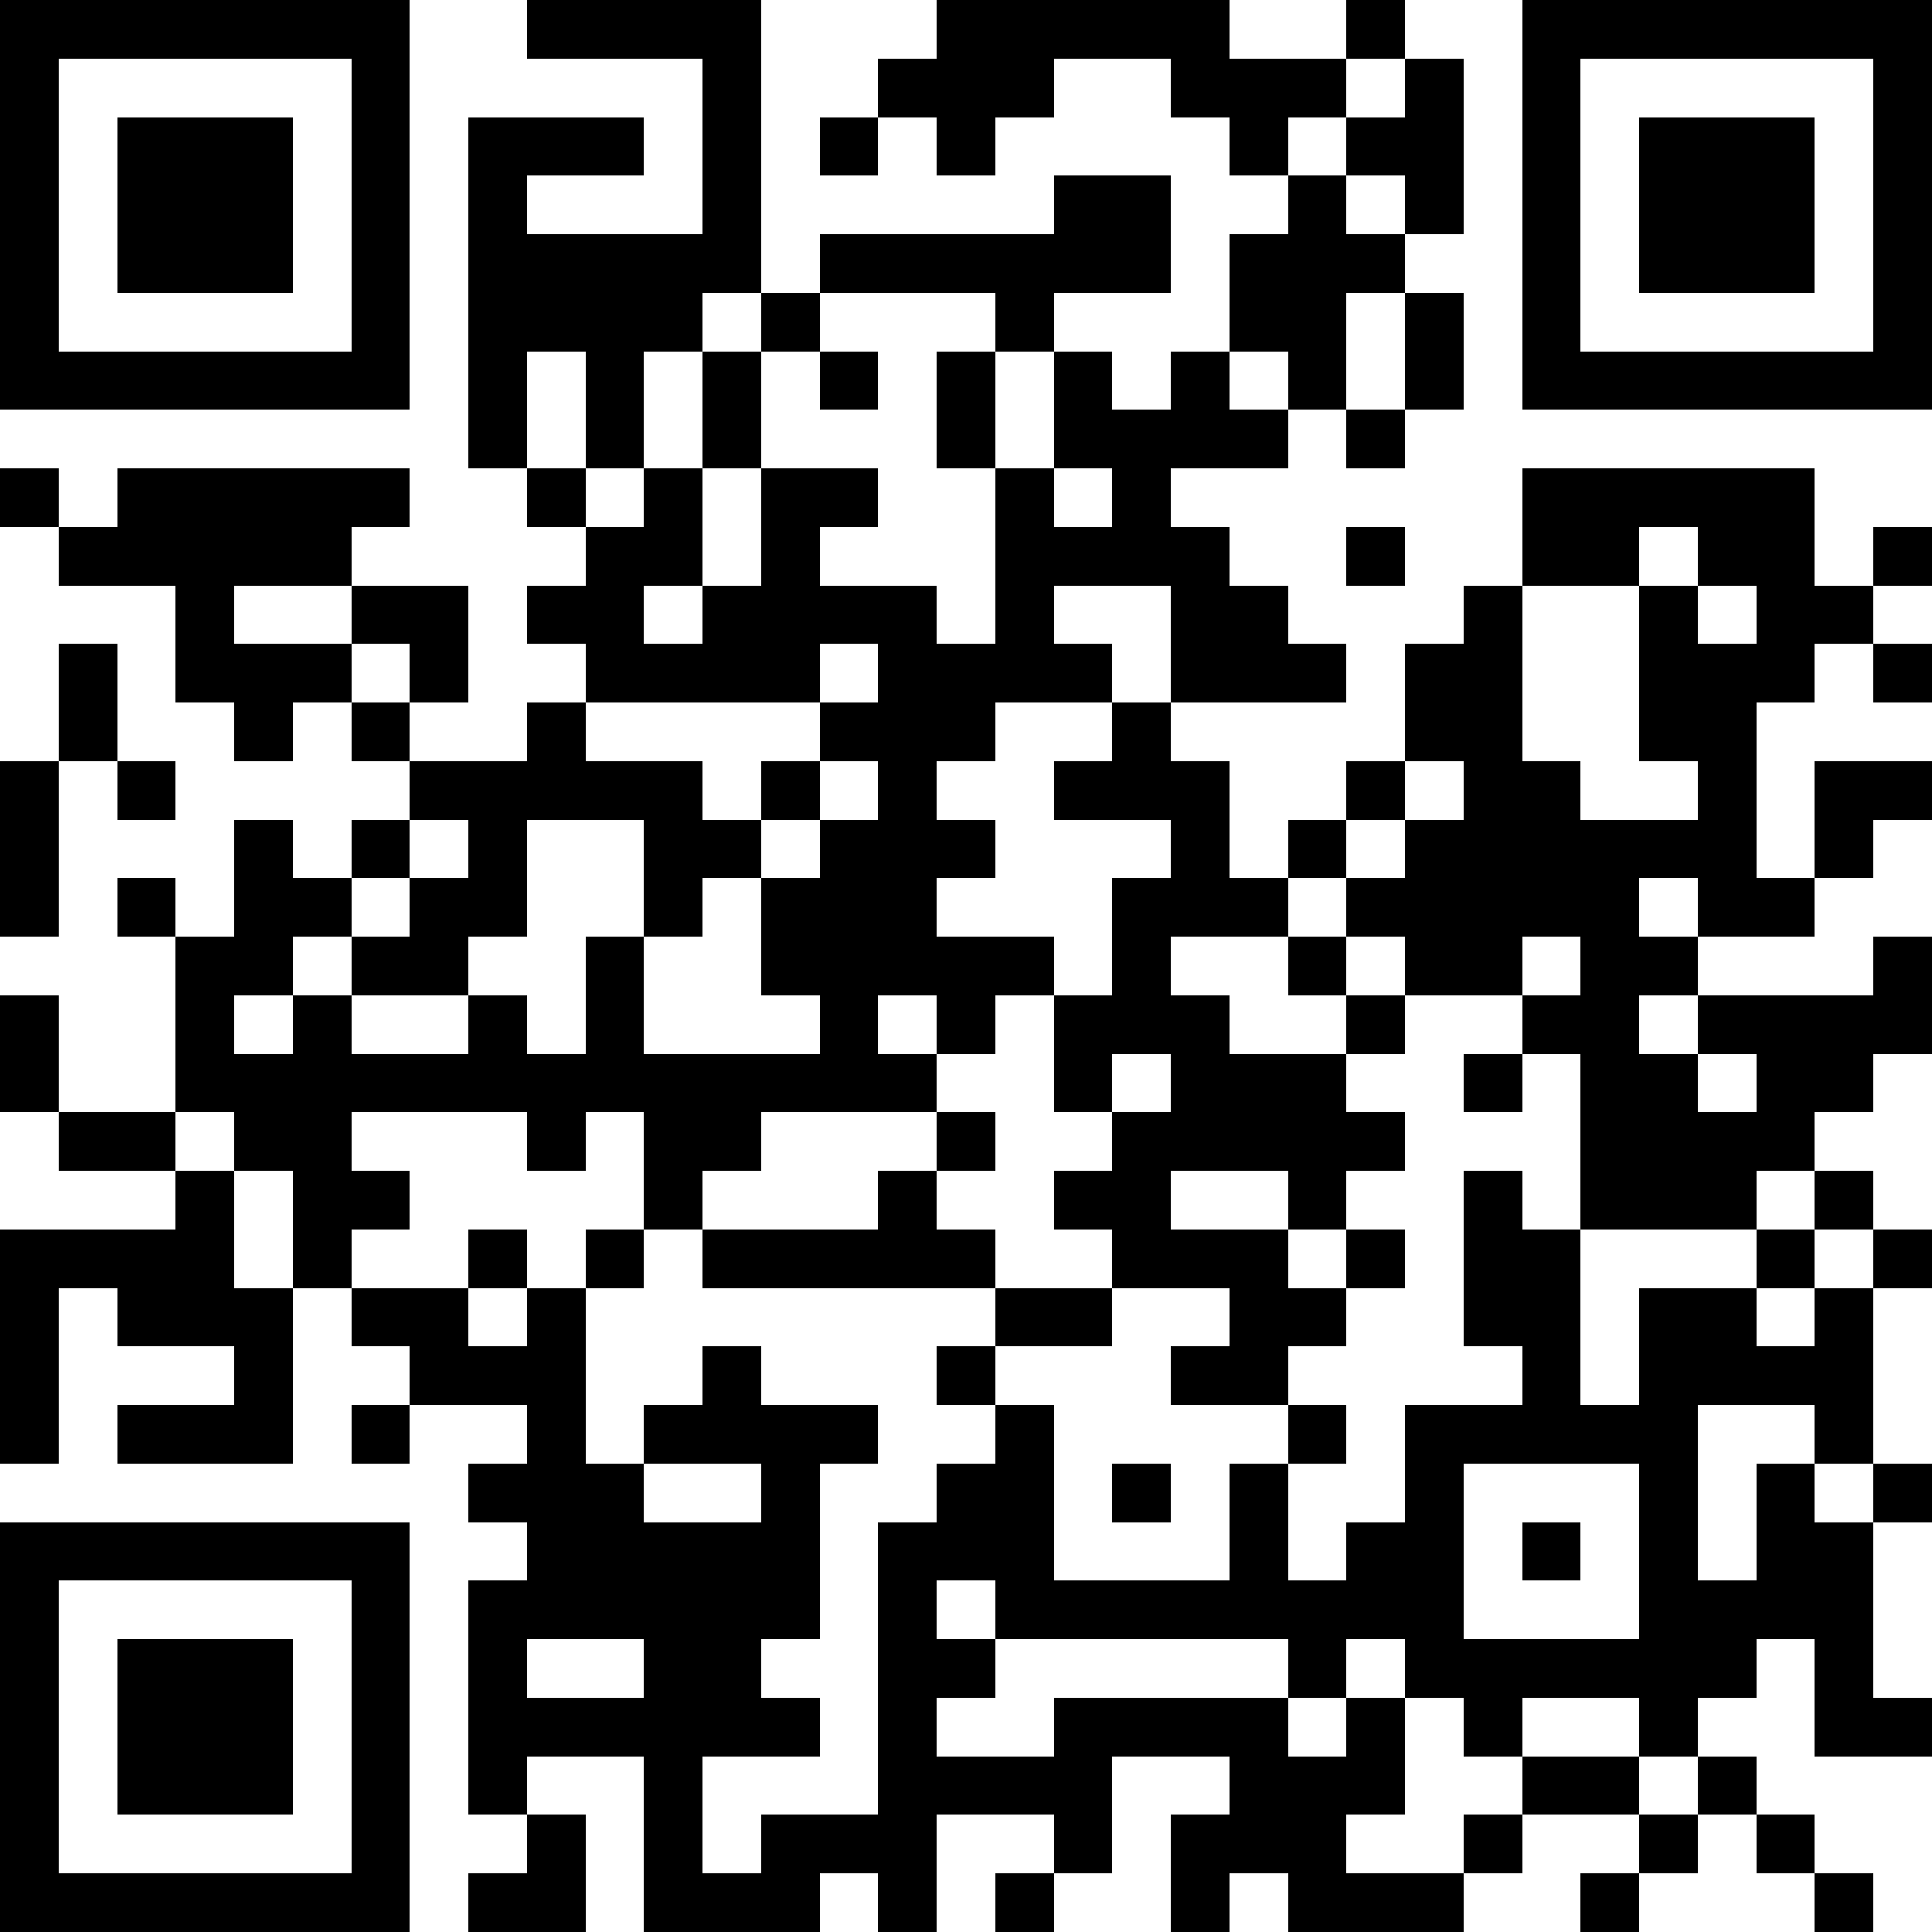 <svg xmlns="http://www.w3.org/2000/svg" width="200" height="200" viewBox="0 0 33 33" shape-rendering="crispEdges"><path stroke="#000000" d="M0 0.5h7m2 0h4m3 0h5m2 0h1m2 0h7M0 1.5h1m5 0h1m5 0h1m2 0h3m2 0h3m1 0h1m1 0h1m5 0h1M0 2.5h1m1 0h3m1 0h1m1 0h3m1 0h1m1 0h1m1 0h1m4 0h1m1 0h2m1 0h1m1 0h3m1 0h1M0 3.5h1m1 0h3m1 0h1m1 0h1m3 0h1m5 0h2m2 0h1m1 0h1m1 0h1m1 0h3m1 0h1M0 4.5h1m1 0h3m1 0h1m1 0h5m1 0h6m1 0h3m2 0h1m1 0h3m1 0h1M0 5.5h1m5 0h1m1 0h4m1 0h1m3 0h1m3 0h2m1 0h1m1 0h1m5 0h1M0 6.5h7m1 0h1m1 0h1m1 0h1m1 0h1m1 0h1m1 0h1m1 0h1m1 0h1m1 0h1m1 0h7M8 7.5h1m1 0h1m1 0h1m3 0h1m1 0h4m1 0h1M0 8.5h1m1 0h5m2 0h1m1 0h1m1 0h2m2 0h1m1 0h1m6 0h5M1 9.5h5m4 0h2m1 0h1m3 0h4m2 0h1m2 0h2m1 0h2m1 0h1M3 10.5h1m2 0h2m1 0h2m1 0h4m1 0h1m2 0h2m3 0h1m2 0h1m1 0h2M1 11.5h1m1 0h3m1 0h1m2 0h4m1 0h4m1 0h3m1 0h2m2 0h3m1 0h1M1 12.5h1m2 0h1m1 0h1m2 0h1m4 0h3m2 0h1m4 0h2m2 0h2M0 13.5h1m1 0h1m4 0h5m1 0h1m1 0h1m2 0h3m2 0h1m1 0h2m2 0h1m1 0h2M0 14.5h1m3 0h1m1 0h1m1 0h1m2 0h2m1 0h3m3 0h1m1 0h1m1 0h6m1 0h1M0 15.5h1m1 0h1m1 0h2m1 0h2m2 0h1m1 0h3m3 0h3m1 0h5m1 0h2M3 16.5h2m1 0h2m2 0h1m2 0h5m1 0h1m2 0h1m1 0h2m1 0h2m3 0h1M0 17.5h1m2 0h1m1 0h1m2 0h1m1 0h1m3 0h1m1 0h1m1 0h3m2 0h1m2 0h2m1 0h4M0 18.5h1m2 0h13m2 0h1m1 0h3m2 0h1m1 0h2m1 0h2M1 19.5h2m1 0h2m3 0h1m1 0h2m3 0h1m2 0h5m3 0h4M3 20.5h1m1 0h2m4 0h1m3 0h1m2 0h2m2 0h1m2 0h1m1 0h3m1 0h1M0 21.5h4m1 0h1m2 0h1m1 0h1m1 0h5m2 0h3m1 0h1m1 0h2m3 0h1m1 0h1M0 22.5h1m1 0h3m1 0h2m1 0h1m7 0h2m2 0h2m2 0h2m1 0h2m1 0h1M0 23.5h1m3 0h1m2 0h3m2 0h1m3 0h1m3 0h2m4 0h1m1 0h4M0 24.5h1m1 0h3m1 0h1m2 0h1m1 0h4m2 0h1m4 0h1m1 0h5m2 0h1M8 25.5h3m2 0h1m2 0h2m1 0h1m1 0h1m2 0h1m3 0h1m1 0h1m1 0h1M0 26.5h7m2 0h5m1 0h3m3 0h1m1 0h2m1 0h1m1 0h1m1 0h2M0 27.5h1m5 0h1m1 0h6m1 0h1m1 0h8m3 0h4M0 28.5h1m1 0h3m1 0h1m1 0h1m2 0h2m2 0h2m5 0h1m1 0h6m1 0h1M0 29.5h1m1 0h3m1 0h1m1 0h6m1 0h1m2 0h4m1 0h1m1 0h1m2 0h1m2 0h2M0 30.5h1m1 0h3m1 0h1m1 0h1m2 0h1m3 0h4m2 0h3m2 0h2m1 0h1M0 31.5h1m5 0h1m2 0h1m1 0h1m1 0h3m2 0h1m1 0h3m2 0h1m2 0h1m1 0h1M0 32.5h7m1 0h2m1 0h3m1 0h1m1 0h1m2 0h1m1 0h3m2 0h1m3 0h1"/></svg>
